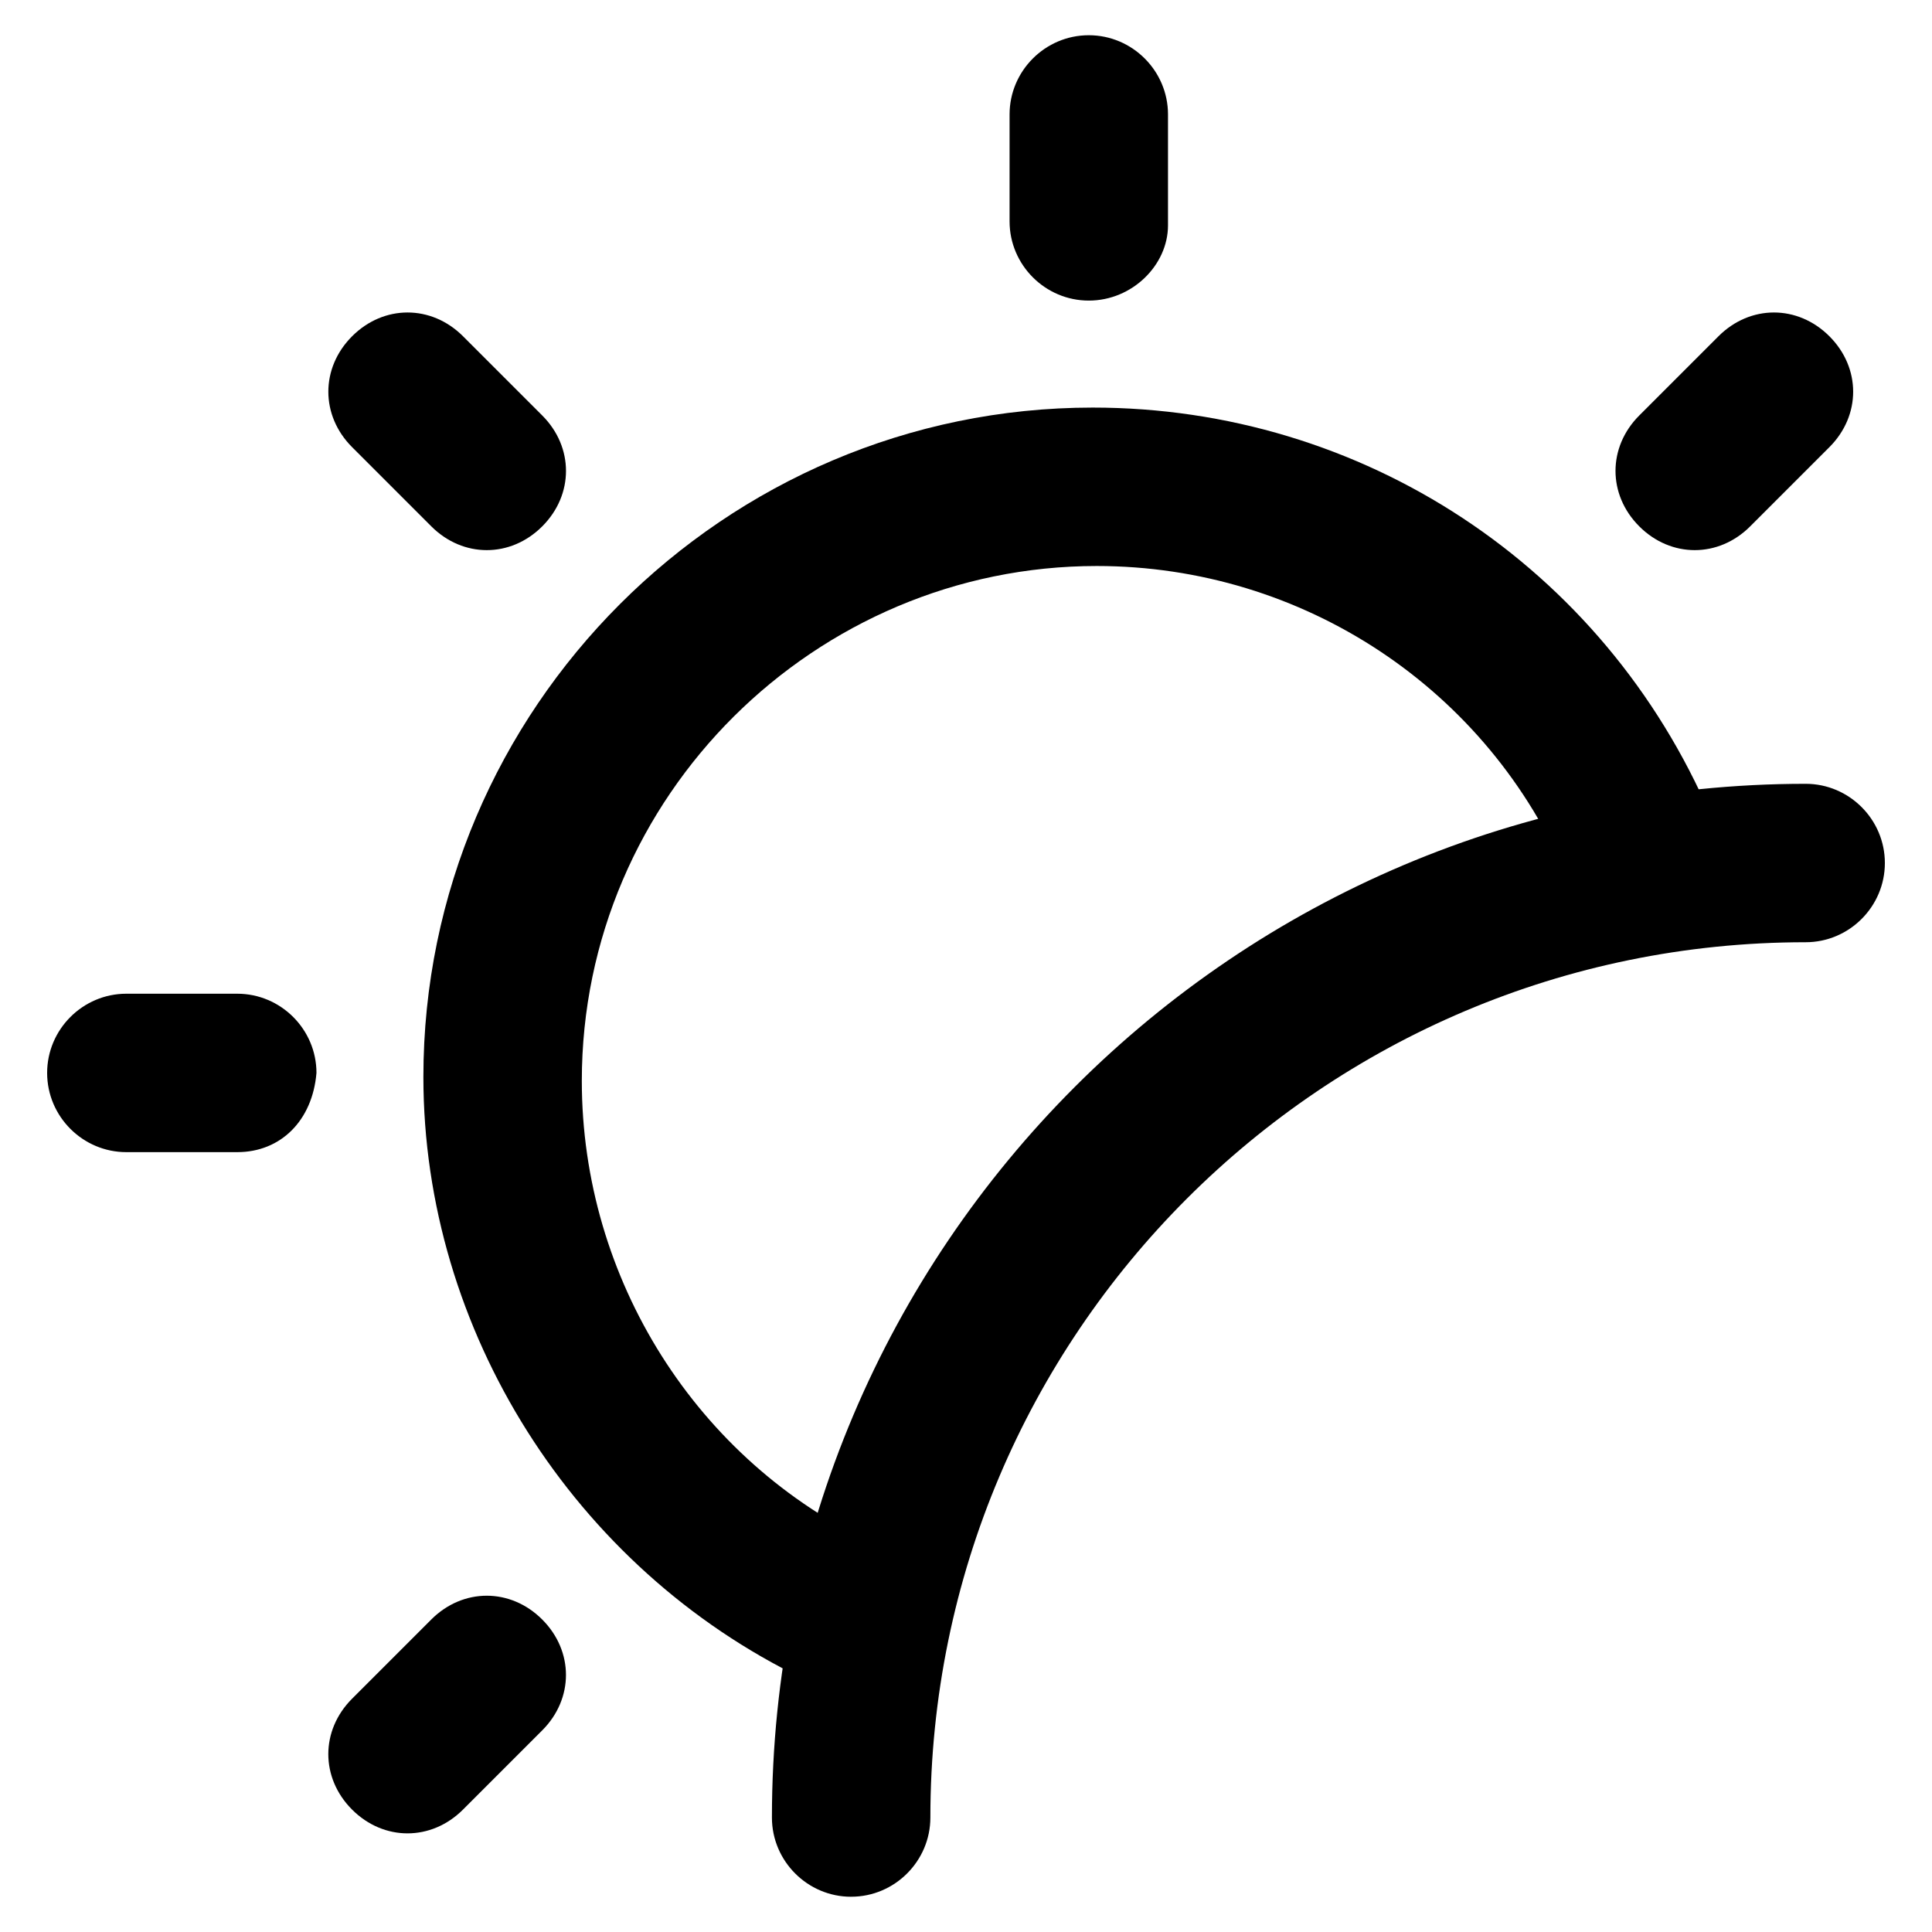 <?xml version="1.0" encoding="UTF-8"?>
<!-- Uploaded to: ICON Repo, www.svgrepo.com, Generator: ICON Repo Mixer Tools -->
<svg fill="#000000" width="800px" height="800px" version="1.1" viewBox="144 144 512 512" xmlns="http://www.w3.org/2000/svg">
 <g>
  <path d="m369.56 646.66c-11.547 0-20.992-9.445-20.992-20.992 0-151.14 122.8-273.95 273.95-273.95 11.547 0 20.992 9.445 20.992 20.992 0 11.547-9.445 20.992-20.992 20.992-128.05 0-231.96 103.91-231.96 231.96 0 11.543-9.445 20.992-20.992 20.992z"/>
  <path d="m365.36 591.03c-3.148 0-6.297-1.051-8.398-2.098-60.879-29.391-100.76-92.363-100.76-159.54 0-97.613 79.77-177.38 177.38-177.38 71.371 0 135.4 41.984 163.74 108.11 4.199 10.496 0 22.043-10.496 27.289-10.496 4.199-22.043 0-27.289-10.496-20.992-50.383-70.324-82.918-124.9-82.918-74.523 0-136.45 60.879-136.45 136.45 0 52.48 30.438 100.76 77.672 122.8 10.496 5.246 14.695 16.793 9.445 27.289-5.25 6.293-12.598 10.492-19.941 10.492z"/>
  <path d="m432.54 223.66c-11.547 0-20.992-9.445-20.992-20.992v-28.34c0-11.547 9.445-20.992 20.992-20.992s20.992 9.445 20.992 20.992v29.391c0 10.496-9.445 19.941-20.992 19.941z"/>
  <path d="m593.12 289.79c-5.246 0-10.496-2.098-14.695-6.297-8.398-8.398-8.398-20.992 0-29.391l20.992-20.992c8.398-8.398 20.992-8.398 29.391 0s8.398 20.992 0 29.391l-20.992 20.992c-4.199 4.199-9.445 6.297-14.695 6.297z"/>
  <path d="m252 629.86c-5.246 0-10.496-2.098-14.695-6.297-8.398-8.398-8.398-20.992 0-29.391l20.992-20.992c8.398-8.398 20.992-8.398 29.391 0 8.398 8.398 8.398 20.992 0 29.391l-20.992 20.992c-4.199 4.195-9.445 6.297-14.695 6.297z"/>
  <path d="m206.87 449.33h-29.387c-11.547 0-20.992-9.445-20.992-20.992 0-11.547 9.445-20.992 20.992-20.992h29.391c11.547 0 20.992 9.445 20.992 20.992-1.055 12.598-9.449 20.992-20.996 20.992z"/>
  <path d="m273 289.79c-5.246 0-10.496-2.098-14.695-6.297l-20.992-20.992c-8.398-8.398-8.398-20.992 0-29.391 8.398-8.398 20.992-8.398 29.391 0l20.992 20.992c8.398 8.398 8.398 20.992 0 29.391-4.199 4.199-9.445 6.297-14.695 6.297z"/>
 </g>
</svg>